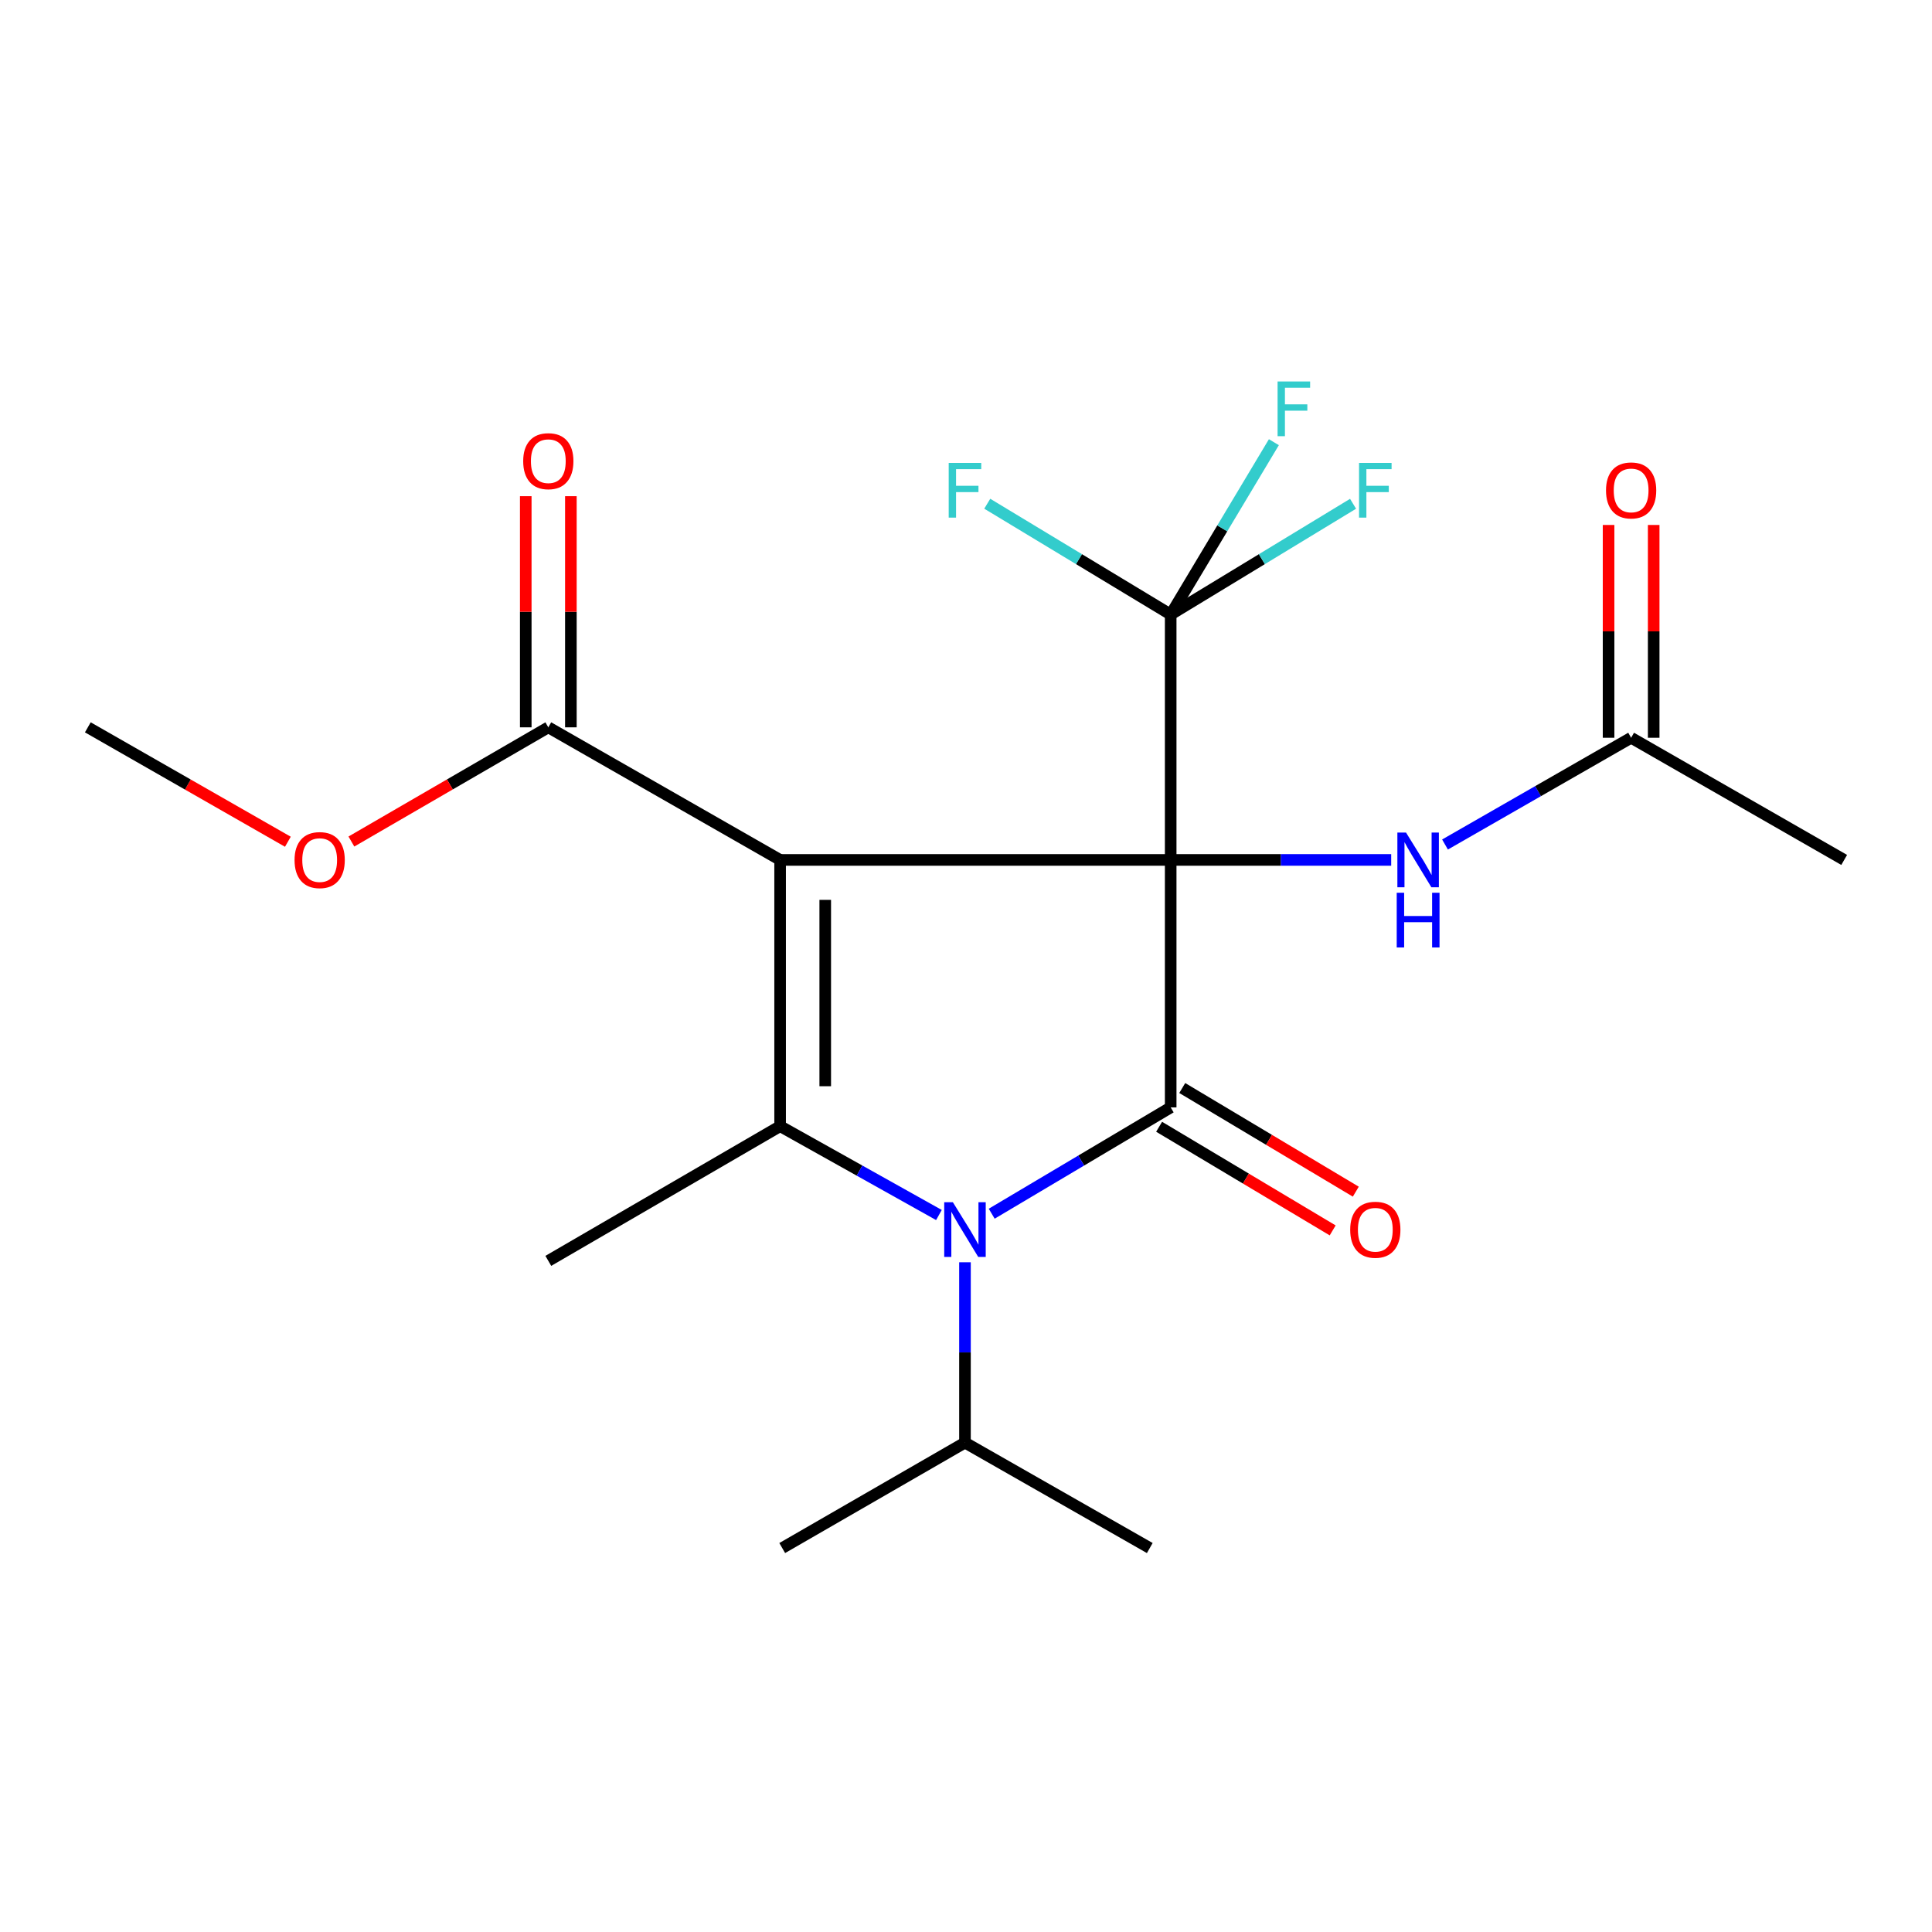 <?xml version='1.0' encoding='iso-8859-1'?>
<svg version='1.1' baseProfile='full'
              xmlns='http://www.w3.org/2000/svg'
                      xmlns:rdkit='http://www.rdkit.org/xml'
                      xmlns:xlink='http://www.w3.org/1999/xlink'
                  xml:space='preserve'
width='1000px' height='1000px' viewBox='0 0 1000 1000'>
<!-- END OF HEADER -->
<rect style='opacity:1.0;fill:#FFFFFF;stroke:none' width='1000' height='1000' x='0' y='0'> </rect>
<path class='bond-0' d='M 605.943,445.097 L 403.787,445.097' style='fill:none;fill-rule:evenodd;stroke:#000000;stroke-width:6px;stroke-linecap:butt;stroke-linejoin:miter;stroke-opacity:1' />
<path class='bond-1' d='M 605.943,445.097 L 605.943,573.186' style='fill:none;fill-rule:evenodd;stroke:#000000;stroke-width:6px;stroke-linecap:butt;stroke-linejoin:miter;stroke-opacity:1' />
<path class='bond-4' d='M 605.943,445.097 L 605.943,318.085' style='fill:none;fill-rule:evenodd;stroke:#000000;stroke-width:6px;stroke-linecap:butt;stroke-linejoin:miter;stroke-opacity:1' />
<path class='bond-6' d='M 605.943,445.097 L 663.01,445.097' style='fill:none;fill-rule:evenodd;stroke:#000000;stroke-width:6px;stroke-linecap:butt;stroke-linejoin:miter;stroke-opacity:1' />
<path class='bond-6' d='M 663.01,445.097 L 720.077,445.097' style='fill:none;fill-rule:evenodd;stroke:#0000FF;stroke-width:6px;stroke-linecap:butt;stroke-linejoin:miter;stroke-opacity:1' />
<path class='bond-2' d='M 403.787,445.097 L 403.787,582.903' style='fill:none;fill-rule:evenodd;stroke:#000000;stroke-width:6px;stroke-linecap:butt;stroke-linejoin:miter;stroke-opacity:1' />
<path class='bond-2' d='M 427.14,465.768 L 427.14,562.232' style='fill:none;fill-rule:evenodd;stroke:#000000;stroke-width:6px;stroke-linecap:butt;stroke-linejoin:miter;stroke-opacity:1' />
<path class='bond-5' d='M 403.787,445.097 L 283.807,376.466' style='fill:none;fill-rule:evenodd;stroke:#000000;stroke-width:6px;stroke-linecap:butt;stroke-linejoin:miter;stroke-opacity:1' />
<path class='bond-3' d='M 605.943,573.186 L 559.624,600.7' style='fill:none;fill-rule:evenodd;stroke:#000000;stroke-width:6px;stroke-linecap:butt;stroke-linejoin:miter;stroke-opacity:1' />
<path class='bond-3' d='M 559.624,600.7 L 513.304,628.214' style='fill:none;fill-rule:evenodd;stroke:#0000FF;stroke-width:6px;stroke-linecap:butt;stroke-linejoin:miter;stroke-opacity:1' />
<path class='bond-7' d='M 599.957,583.211 L 644.873,610.032' style='fill:none;fill-rule:evenodd;stroke:#000000;stroke-width:6px;stroke-linecap:butt;stroke-linejoin:miter;stroke-opacity:1' />
<path class='bond-7' d='M 644.873,610.032 L 689.79,636.853' style='fill:none;fill-rule:evenodd;stroke:#FF0000;stroke-width:6px;stroke-linecap:butt;stroke-linejoin:miter;stroke-opacity:1' />
<path class='bond-7' d='M 611.929,563.161 L 656.846,589.982' style='fill:none;fill-rule:evenodd;stroke:#000000;stroke-width:6px;stroke-linecap:butt;stroke-linejoin:miter;stroke-opacity:1' />
<path class='bond-7' d='M 656.846,589.982 L 701.762,616.803' style='fill:none;fill-rule:evenodd;stroke:#FF0000;stroke-width:6px;stroke-linecap:butt;stroke-linejoin:miter;stroke-opacity:1' />
<path class='bond-15' d='M 403.787,582.903 L 283.807,652.624' style='fill:none;fill-rule:evenodd;stroke:#000000;stroke-width:6px;stroke-linecap:butt;stroke-linejoin:miter;stroke-opacity:1' />
<path class='bond-21' d='M 403.787,582.903 L 444.887,605.897' style='fill:none;fill-rule:evenodd;stroke:#000000;stroke-width:6px;stroke-linecap:butt;stroke-linejoin:miter;stroke-opacity:1' />
<path class='bond-21' d='M 444.887,605.897 L 485.987,628.891' style='fill:none;fill-rule:evenodd;stroke:#0000FF;stroke-width:6px;stroke-linecap:butt;stroke-linejoin:miter;stroke-opacity:1' />
<path class='bond-9' d='M 499.468,653.349 L 499.468,700.022' style='fill:none;fill-rule:evenodd;stroke:#0000FF;stroke-width:6px;stroke-linecap:butt;stroke-linejoin:miter;stroke-opacity:1' />
<path class='bond-9' d='M 499.468,700.022 L 499.468,746.696' style='fill:none;fill-rule:evenodd;stroke:#000000;stroke-width:6px;stroke-linecap:butt;stroke-linejoin:miter;stroke-opacity:1' />
<path class='bond-12' d='M 605.943,318.085 L 558.47,289.406' style='fill:none;fill-rule:evenodd;stroke:#000000;stroke-width:6px;stroke-linecap:butt;stroke-linejoin:miter;stroke-opacity:1' />
<path class='bond-12' d='M 558.47,289.406 L 510.998,260.727' style='fill:none;fill-rule:evenodd;stroke:#33CCCC;stroke-width:6px;stroke-linecap:butt;stroke-linejoin:miter;stroke-opacity:1' />
<path class='bond-13' d='M 605.943,318.085 L 653.143,289.42' style='fill:none;fill-rule:evenodd;stroke:#000000;stroke-width:6px;stroke-linecap:butt;stroke-linejoin:miter;stroke-opacity:1' />
<path class='bond-13' d='M 653.143,289.42 L 700.342,260.756' style='fill:none;fill-rule:evenodd;stroke:#33CCCC;stroke-width:6px;stroke-linecap:butt;stroke-linejoin:miter;stroke-opacity:1' />
<path class='bond-14' d='M 605.943,318.085 L 632.651,273.478' style='fill:none;fill-rule:evenodd;stroke:#000000;stroke-width:6px;stroke-linecap:butt;stroke-linejoin:miter;stroke-opacity:1' />
<path class='bond-14' d='M 632.651,273.478 L 659.36,228.872' style='fill:none;fill-rule:evenodd;stroke:#33CCCC;stroke-width:6px;stroke-linecap:butt;stroke-linejoin:miter;stroke-opacity:1' />
<path class='bond-10' d='M 295.483,376.466 L 295.483,316.647' style='fill:none;fill-rule:evenodd;stroke:#000000;stroke-width:6px;stroke-linecap:butt;stroke-linejoin:miter;stroke-opacity:1' />
<path class='bond-10' d='M 295.483,316.647 L 295.483,256.827' style='fill:none;fill-rule:evenodd;stroke:#FF0000;stroke-width:6px;stroke-linecap:butt;stroke-linejoin:miter;stroke-opacity:1' />
<path class='bond-10' d='M 272.13,376.466 L 272.13,316.647' style='fill:none;fill-rule:evenodd;stroke:#000000;stroke-width:6px;stroke-linecap:butt;stroke-linejoin:miter;stroke-opacity:1' />
<path class='bond-10' d='M 272.13,316.647 L 272.13,256.827' style='fill:none;fill-rule:evenodd;stroke:#FF0000;stroke-width:6px;stroke-linecap:butt;stroke-linejoin:miter;stroke-opacity:1' />
<path class='bond-16' d='M 283.807,376.466 L 232.844,406.02' style='fill:none;fill-rule:evenodd;stroke:#000000;stroke-width:6px;stroke-linecap:butt;stroke-linejoin:miter;stroke-opacity:1' />
<path class='bond-16' d='M 232.844,406.02 L 181.881,435.575' style='fill:none;fill-rule:evenodd;stroke:#FF0000;stroke-width:6px;stroke-linecap:butt;stroke-linejoin:miter;stroke-opacity:1' />
<path class='bond-8' d='M 747.936,437.115 L 796.103,409.489' style='fill:none;fill-rule:evenodd;stroke:#0000FF;stroke-width:6px;stroke-linecap:butt;stroke-linejoin:miter;stroke-opacity:1' />
<path class='bond-8' d='M 796.103,409.489 L 844.269,381.863' style='fill:none;fill-rule:evenodd;stroke:#000000;stroke-width:6px;stroke-linecap:butt;stroke-linejoin:miter;stroke-opacity:1' />
<path class='bond-11' d='M 855.946,381.863 L 855.946,326.793' style='fill:none;fill-rule:evenodd;stroke:#000000;stroke-width:6px;stroke-linecap:butt;stroke-linejoin:miter;stroke-opacity:1' />
<path class='bond-11' d='M 855.946,326.793 L 855.946,271.724' style='fill:none;fill-rule:evenodd;stroke:#FF0000;stroke-width:6px;stroke-linecap:butt;stroke-linejoin:miter;stroke-opacity:1' />
<path class='bond-11' d='M 832.593,381.863 L 832.593,326.793' style='fill:none;fill-rule:evenodd;stroke:#000000;stroke-width:6px;stroke-linecap:butt;stroke-linejoin:miter;stroke-opacity:1' />
<path class='bond-11' d='M 832.593,326.793 L 832.593,271.724' style='fill:none;fill-rule:evenodd;stroke:#FF0000;stroke-width:6px;stroke-linecap:butt;stroke-linejoin:miter;stroke-opacity:1' />
<path class='bond-17' d='M 844.269,381.863 L 954.545,445.097' style='fill:none;fill-rule:evenodd;stroke:#000000;stroke-width:6px;stroke-linecap:butt;stroke-linejoin:miter;stroke-opacity:1' />
<path class='bond-18' d='M 499.468,746.696 L 595.123,801.263' style='fill:none;fill-rule:evenodd;stroke:#000000;stroke-width:6px;stroke-linecap:butt;stroke-linejoin:miter;stroke-opacity:1' />
<path class='bond-19' d='M 499.468,746.696 L 404.877,801.263' style='fill:none;fill-rule:evenodd;stroke:#000000;stroke-width:6px;stroke-linecap:butt;stroke-linejoin:miter;stroke-opacity:1' />
<path class='bond-20' d='M 149.005,435.686 L 97.23,406.076' style='fill:none;fill-rule:evenodd;stroke:#FF0000;stroke-width:6px;stroke-linecap:butt;stroke-linejoin:miter;stroke-opacity:1' />
<path class='bond-20' d='M 97.23,406.076 L 45.455,376.466' style='fill:none;fill-rule:evenodd;stroke:#000000;stroke-width:6px;stroke-linecap:butt;stroke-linejoin:miter;stroke-opacity:1' />
<path  class='atom-4' d='M 493.208 622.273
L 502.488 637.273
Q 503.408 638.753, 504.888 641.433
Q 506.368 644.113, 506.448 644.273
L 506.448 622.273
L 510.208 622.273
L 510.208 650.593
L 506.328 650.593
L 496.368 634.193
Q 495.208 632.273, 493.968 630.073
Q 492.768 627.873, 492.408 627.193
L 492.408 650.593
L 488.728 650.593
L 488.728 622.273
L 493.208 622.273
' fill='#0000FF'/>
<path  class='atom-7' d='M 727.759 430.937
L 737.039 445.937
Q 737.959 447.417, 739.439 450.097
Q 740.919 452.777, 740.999 452.937
L 740.999 430.937
L 744.759 430.937
L 744.759 459.257
L 740.879 459.257
L 730.919 442.857
Q 729.759 440.937, 728.519 438.737
Q 727.319 436.537, 726.959 435.857
L 726.959 459.257
L 723.279 459.257
L 723.279 430.937
L 727.759 430.937
' fill='#0000FF'/>
<path  class='atom-7' d='M 722.939 462.089
L 726.779 462.089
L 726.779 474.129
L 741.259 474.129
L 741.259 462.089
L 745.099 462.089
L 745.099 490.409
L 741.259 490.409
L 741.259 477.329
L 726.779 477.329
L 726.779 490.409
L 722.939 490.409
L 722.939 462.089
' fill='#0000FF'/>
<path  class='atom-8' d='M 698.86 636.513
Q 698.86 629.713, 702.22 625.913
Q 705.58 622.113, 711.86 622.113
Q 718.14 622.113, 721.5 625.913
Q 724.86 629.713, 724.86 636.513
Q 724.86 643.393, 721.46 647.313
Q 718.06 651.193, 711.86 651.193
Q 705.62 651.193, 702.22 647.313
Q 698.86 643.433, 698.86 636.513
M 711.86 647.993
Q 716.18 647.993, 718.5 645.113
Q 720.86 642.193, 720.86 636.513
Q 720.86 630.953, 718.5 628.153
Q 716.18 625.313, 711.86 625.313
Q 707.54 625.313, 705.18 628.113
Q 702.86 630.913, 702.86 636.513
Q 702.86 642.233, 705.18 645.113
Q 707.54 647.993, 711.86 647.993
' fill='#FF0000'/>
<path  class='atom-11' d='M 270.807 238.701
Q 270.807 231.901, 274.167 228.101
Q 277.527 224.301, 283.807 224.301
Q 290.087 224.301, 293.447 228.101
Q 296.807 231.901, 296.807 238.701
Q 296.807 245.581, 293.407 249.501
Q 290.007 253.381, 283.807 253.381
Q 277.567 253.381, 274.167 249.501
Q 270.807 245.621, 270.807 238.701
M 283.807 250.181
Q 288.127 250.181, 290.447 247.301
Q 292.807 244.381, 292.807 238.701
Q 292.807 233.141, 290.447 230.341
Q 288.127 227.501, 283.807 227.501
Q 279.487 227.501, 277.127 230.301
Q 274.807 233.101, 274.807 238.701
Q 274.807 244.421, 277.127 247.301
Q 279.487 250.181, 283.807 250.181
' fill='#FF0000'/>
<path  class='atom-12' d='M 831.269 253.841
Q 831.269 247.041, 834.629 243.241
Q 837.989 239.441, 844.269 239.441
Q 850.549 239.441, 853.909 243.241
Q 857.269 247.041, 857.269 253.841
Q 857.269 260.721, 853.869 264.641
Q 850.469 268.521, 844.269 268.521
Q 838.029 268.521, 834.629 264.641
Q 831.269 260.761, 831.269 253.841
M 844.269 265.321
Q 848.589 265.321, 850.909 262.441
Q 853.269 259.521, 853.269 253.841
Q 853.269 248.281, 850.909 245.481
Q 848.589 242.641, 844.269 242.641
Q 839.949 242.641, 837.589 245.441
Q 835.269 248.241, 835.269 253.841
Q 835.269 259.561, 837.589 262.441
Q 839.949 265.321, 844.269 265.321
' fill='#FF0000'/>
<path  class='atom-13' d='M 491.048 239.601
L 507.888 239.601
L 507.888 242.841
L 494.848 242.841
L 494.848 251.441
L 506.448 251.441
L 506.448 254.721
L 494.848 254.721
L 494.848 267.921
L 491.048 267.921
L 491.048 239.601
' fill='#33CCCC'/>
<path  class='atom-14' d='M 703.44 239.601
L 720.28 239.601
L 720.28 242.841
L 707.24 242.841
L 707.24 251.441
L 718.84 251.441
L 718.84 254.721
L 707.24 254.721
L 707.24 267.921
L 703.44 267.921
L 703.44 239.601
' fill='#33CCCC'/>
<path  class='atom-15' d='M 661.276 197.45
L 678.116 197.45
L 678.116 200.69
L 665.076 200.69
L 665.076 209.29
L 676.676 209.29
L 676.676 212.57
L 665.076 212.57
L 665.076 225.77
L 661.276 225.77
L 661.276 197.45
' fill='#33CCCC'/>
<path  class='atom-17' d='M 152.461 445.177
Q 152.461 438.377, 155.821 434.577
Q 159.181 430.777, 165.461 430.777
Q 171.741 430.777, 175.101 434.577
Q 178.461 438.377, 178.461 445.177
Q 178.461 452.057, 175.061 455.977
Q 171.661 459.857, 165.461 459.857
Q 159.221 459.857, 155.821 455.977
Q 152.461 452.097, 152.461 445.177
M 165.461 456.657
Q 169.781 456.657, 172.101 453.777
Q 174.461 450.857, 174.461 445.177
Q 174.461 439.617, 172.101 436.817
Q 169.781 433.977, 165.461 433.977
Q 161.141 433.977, 158.781 436.777
Q 156.461 439.577, 156.461 445.177
Q 156.461 450.897, 158.781 453.777
Q 161.141 456.657, 165.461 456.657
' fill='#FF0000'/>
</svg>
